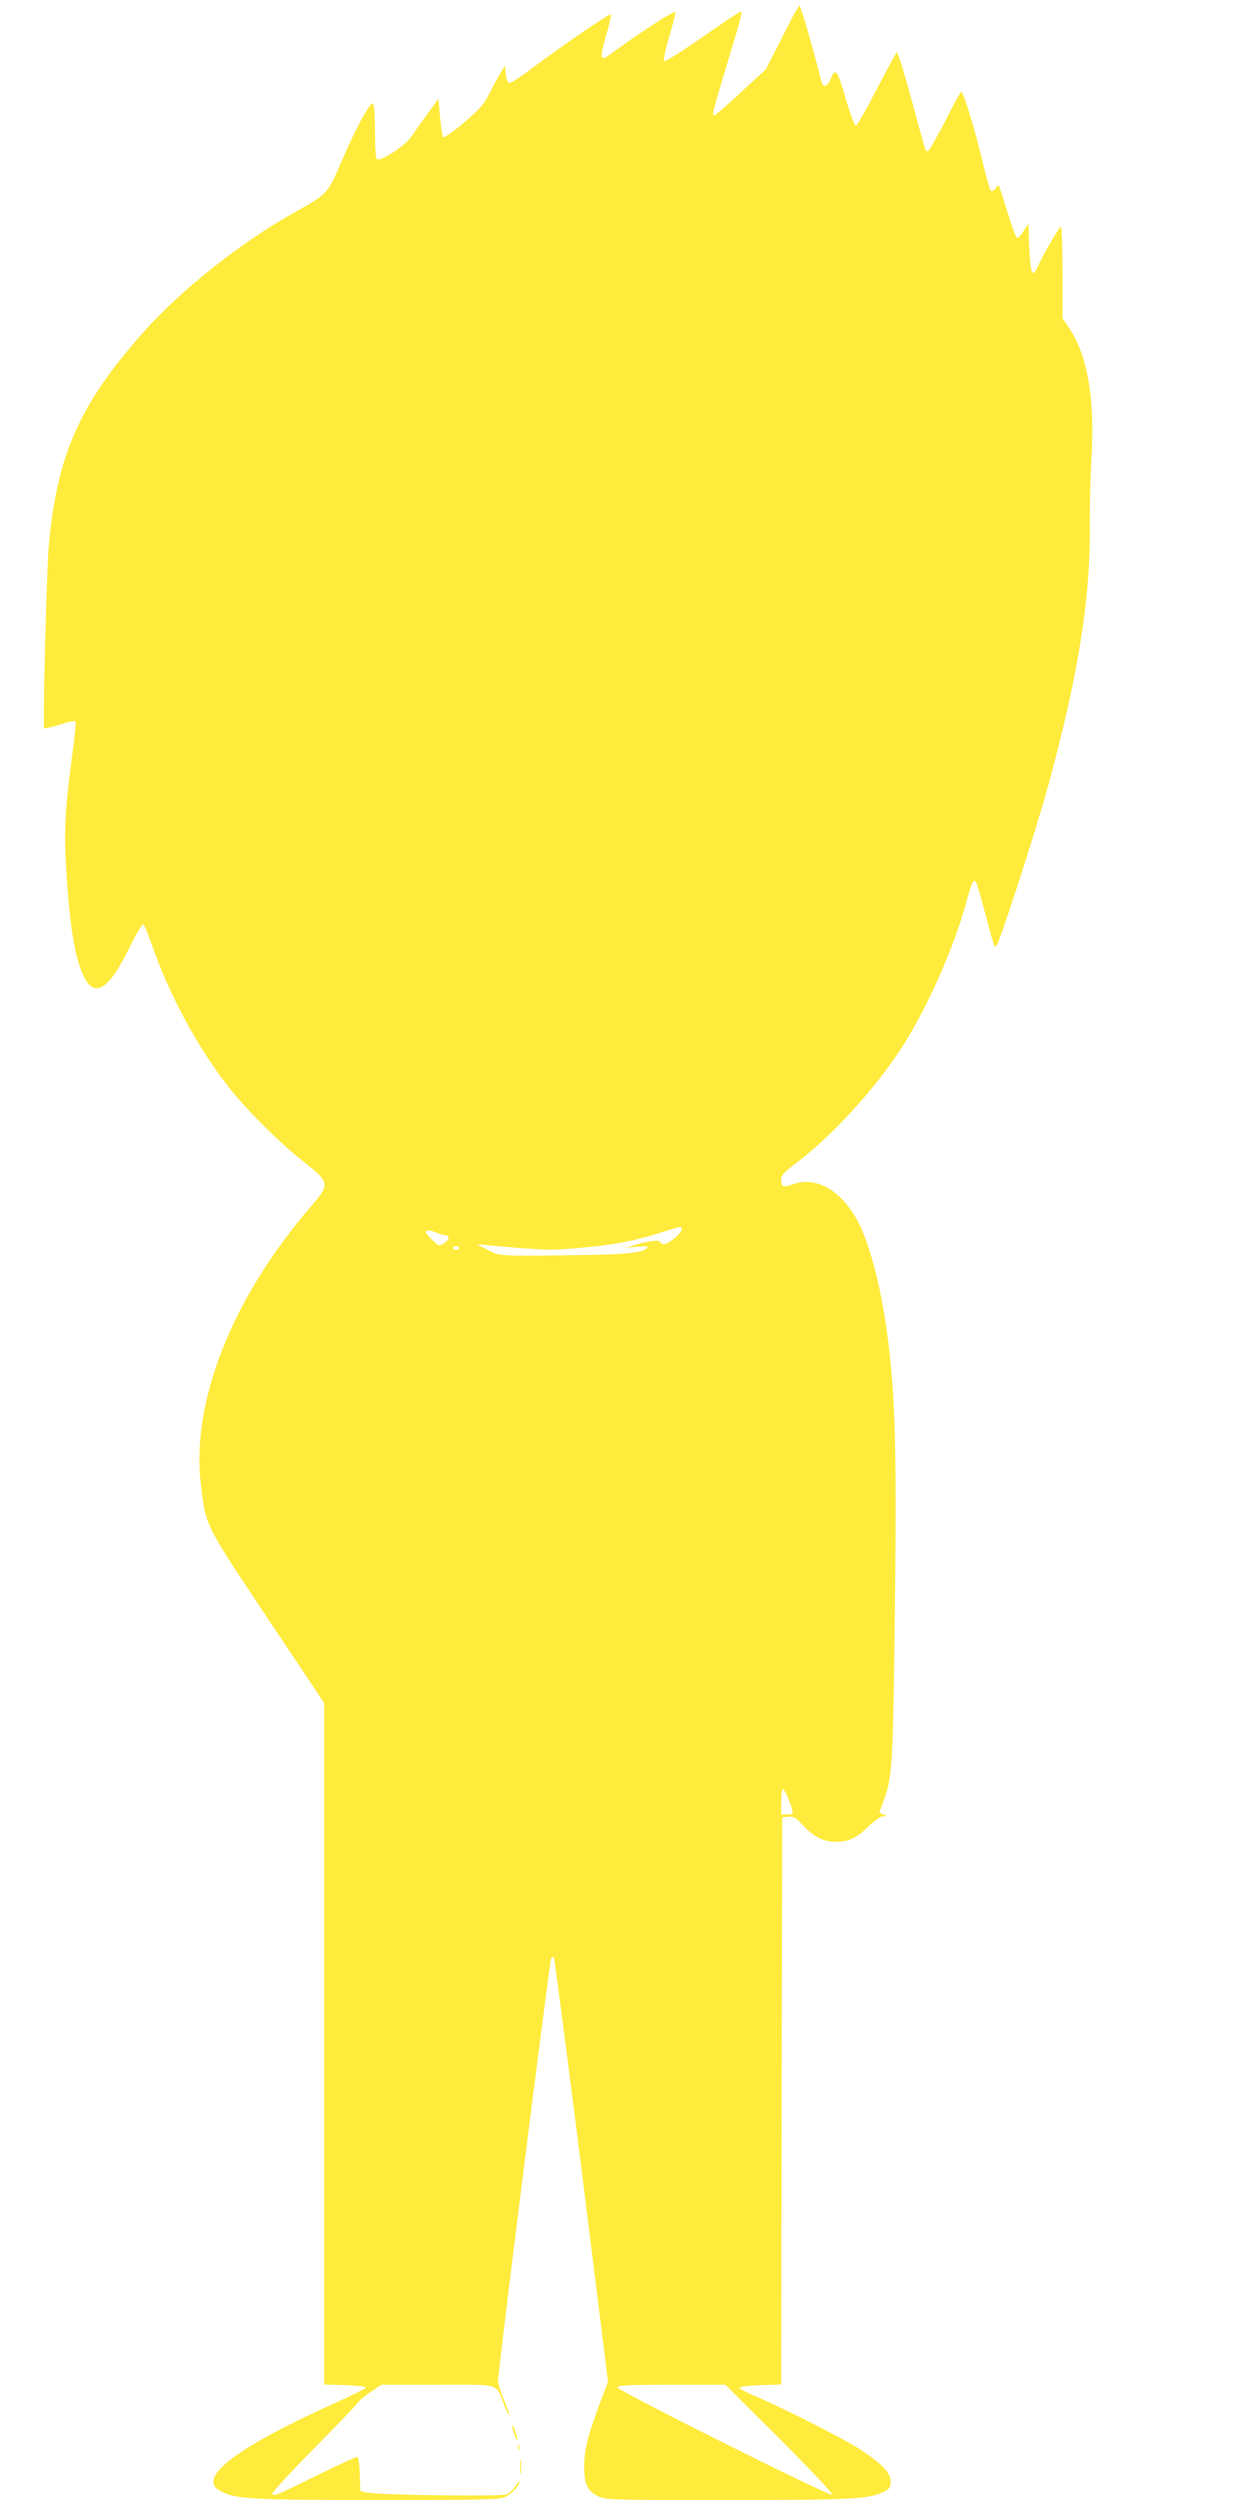 <?xml version="1.0" standalone="no"?>
<!DOCTYPE svg PUBLIC "-//W3C//DTD SVG 20010904//EN"
 "http://www.w3.org/TR/2001/REC-SVG-20010904/DTD/svg10.dtd">
<svg version="1.0" xmlns="http://www.w3.org/2000/svg"
 width="640pt" height="1280pt" viewBox="0 0 640 1280"
 preserveAspectRatio="xMidYMid meet">
<g transform="translate(0,1280) scale(0.1,-0.1)"
fill="#ffeb3b" stroke="none">
<path d="M4078 12748 c-9 -13 -48 -87 -86 -164 l-71 -139 -127 -117 c-69 -65
-131 -118 -136 -118 -14 0 -11 10 64 260 77 256 81 270 69 270 -5 0 -93 -59
-196 -131 -103 -72 -191 -127 -195 -122 -4 4 7 60 26 123 19 63 33 121 32 128
-3 12 -195 -114 -341 -221 -44 -33 -47 -11 -14 101 17 56 28 105 24 108 -6 6
-241 -154 -401 -274 -54 -41 -106 -75 -115 -76 -12 -1 -17 10 -21 44 l-5 45
-26 -45 c-15 -25 -40 -72 -57 -106 -25 -49 -50 -77 -128 -143 -53 -45 -101
-78 -105 -74 -4 4 -11 51 -16 103 l-8 95 -55 -76 c-30 -42 -69 -96 -86 -121
-32 -46 -154 -125 -174 -113 -6 4 -10 62 -10 138 0 73 -4 138 -9 146 -12 18
-91 -128 -168 -308 -63 -150 -69 -156 -229 -245 -283 -158 -591 -402 -787
-625 -321 -364 -434 -620 -477 -1081 -11 -119 -32 -931 -24 -939 2 -2 38 6 79
19 41 13 78 21 81 17 4 -4 -3 -78 -15 -164 -38 -282 -44 -393 -32 -594 13
-227 35 -389 66 -487 59 -186 137 -160 257 84 33 69 65 123 71 121 5 -1 24
-45 42 -97 89 -260 239 -539 403 -745 89 -112 258 -280 375 -372 137 -108 138
-115 39 -230 -405 -470 -616 -1004 -563 -1429 26 -210 19 -196 340 -678 l291
-436 0 -1745 0 -1744 108 -3 c59 -2 106 -7 105 -12 -1 -5 -68 -39 -150 -76
-518 -233 -721 -389 -593 -455 78 -41 159 -45 806 -45 543 0 625 2 652 16 33
16 72 59 72 78 0 6 -9 -4 -20 -22 -11 -18 -32 -37 -48 -43 -30 -12 -649 -4
-712 9 l-35 8 -3 87 c-2 62 -6 87 -15 87 -7 0 -96 -41 -198 -91 -219 -108
-226 -111 -235 -98 -3 6 90 108 208 227 118 119 221 227 229 239 8 12 39 38
68 57 l53 36 289 0 c330 0 297 10 340 -103 12 -31 24 -55 26 -53 3 2 -9 37
-26 77 -17 41 -31 85 -31 99 -1 44 264 2150 272 2163 4 6 10 8 14 5 3 -4 67
-494 142 -1090 l135 -1083 -17 -45 c-74 -190 -100 -278 -104 -360 -5 -109 10
-150 67 -179 39 -21 54 -21 663 -21 650 0 730 4 808 45 25 13 30 22 30 50 0
44 -44 90 -156 164 -80 53 -420 225 -549 278 -38 16 -69 33 -68 38 2 6 50 11
108 13 l105 3 2 1452 3 1452 31 3 c27 3 39 -4 75 -43 57 -61 105 -85 170 -85
65 0 104 19 168 81 29 28 60 49 73 50 23 0 23 0 1 9 l-21 9 23 64 c43 118 47
173 56 902 11 885 4 1160 -37 1475 -31 238 -87 457 -147 577 -84 165 -214 242
-336 200 -52 -19 -61 -15 -61 22 0 24 13 38 76 86 180 135 396 371 537 585
130 199 276 527 337 760 23 85 34 109 46 97 3 -3 21 -61 39 -129 54 -204 56
-209 65 -203 15 9 203 590 265 816 153 560 217 953 215 1324 -1 110 3 269 8
353 19 307 -20 535 -114 672 l-34 50 0 235 c0 129 -4 235 -8 235 -8 0 -96
-152 -123 -213 -23 -52 -34 -24 -39 104 l-5 124 -24 -38 c-13 -21 -28 -36 -34
-34 -6 2 -28 61 -49 132 -22 71 -41 132 -44 134 -2 3 -11 -4 -18 -15 -10 -12
-18 -15 -24 -9 -5 6 -24 73 -42 150 -37 157 -97 355 -108 355 -4 0 -40 -65
-80 -145 -41 -79 -80 -149 -87 -155 -11 -9 -16 -4 -24 27 -6 21 -31 112 -56
203 -24 91 -53 190 -63 220 l-19 54 -15 -24 c-8 -14 -55 -101 -103 -193 -48
-93 -90 -165 -94 -160 -11 11 -25 52 -62 175 -34 114 -43 121 -69 58 -16 -38
-38 -39 -46 -2 -12 55 -74 279 -92 331 l-18 54 -16 -25z m-588 -6242 c0 -20
-67 -76 -90 -76 -11 0 -20 5 -20 11 0 13 -68 5 -132 -16 l-43 -14 60 6 c41 3
57 2 50 -5 -27 -28 -100 -35 -420 -39 -322 -5 -347 -3 -395 26 -8 5 -26 14
-40 20 -21 10 -16 11 30 6 283 -26 326 -28 459 -16 178 15 285 34 418 75 129
41 123 39 123 22z m-1253 -18 c15 -6 34 -12 42 -12 25 -2 23 -23 -5 -41 -26
-17 -27 -16 -60 16 -19 18 -34 37 -34 41 0 11 24 10 57 -4z m113 -78 c0 -5 -7
-10 -15 -10 -8 0 -15 5 -15 10 0 6 7 10 15 10 8 0 15 -4 15 -10z m1689 -2826
c27 -72 27 -74 -9 -74 l-30 0 0 65 c0 36 4 65 9 65 4 0 18 -25 30 -56z m-47
-3271 c153 -153 274 -281 269 -286 -11 -11 -1101 534 -1101 550 0 10 62 13
277 13 l277 0 278 -277z"/>
<path d="M2622 380 c0 -8 6 -31 13 -50 7 -19 13 -28 13 -20 0 8 -6 31 -13 50
-7 19 -13 28 -13 20z"/>
<path d="M2652 270 c0 -14 2 -19 5 -12 2 6 2 18 0 25 -3 6 -5 1 -5 -13z"/>
<path d="M2663 170 c0 -36 2 -50 4 -32 2 17 2 47 0 65 -2 17 -4 3 -4 -33z"/>
</g>
</svg>
